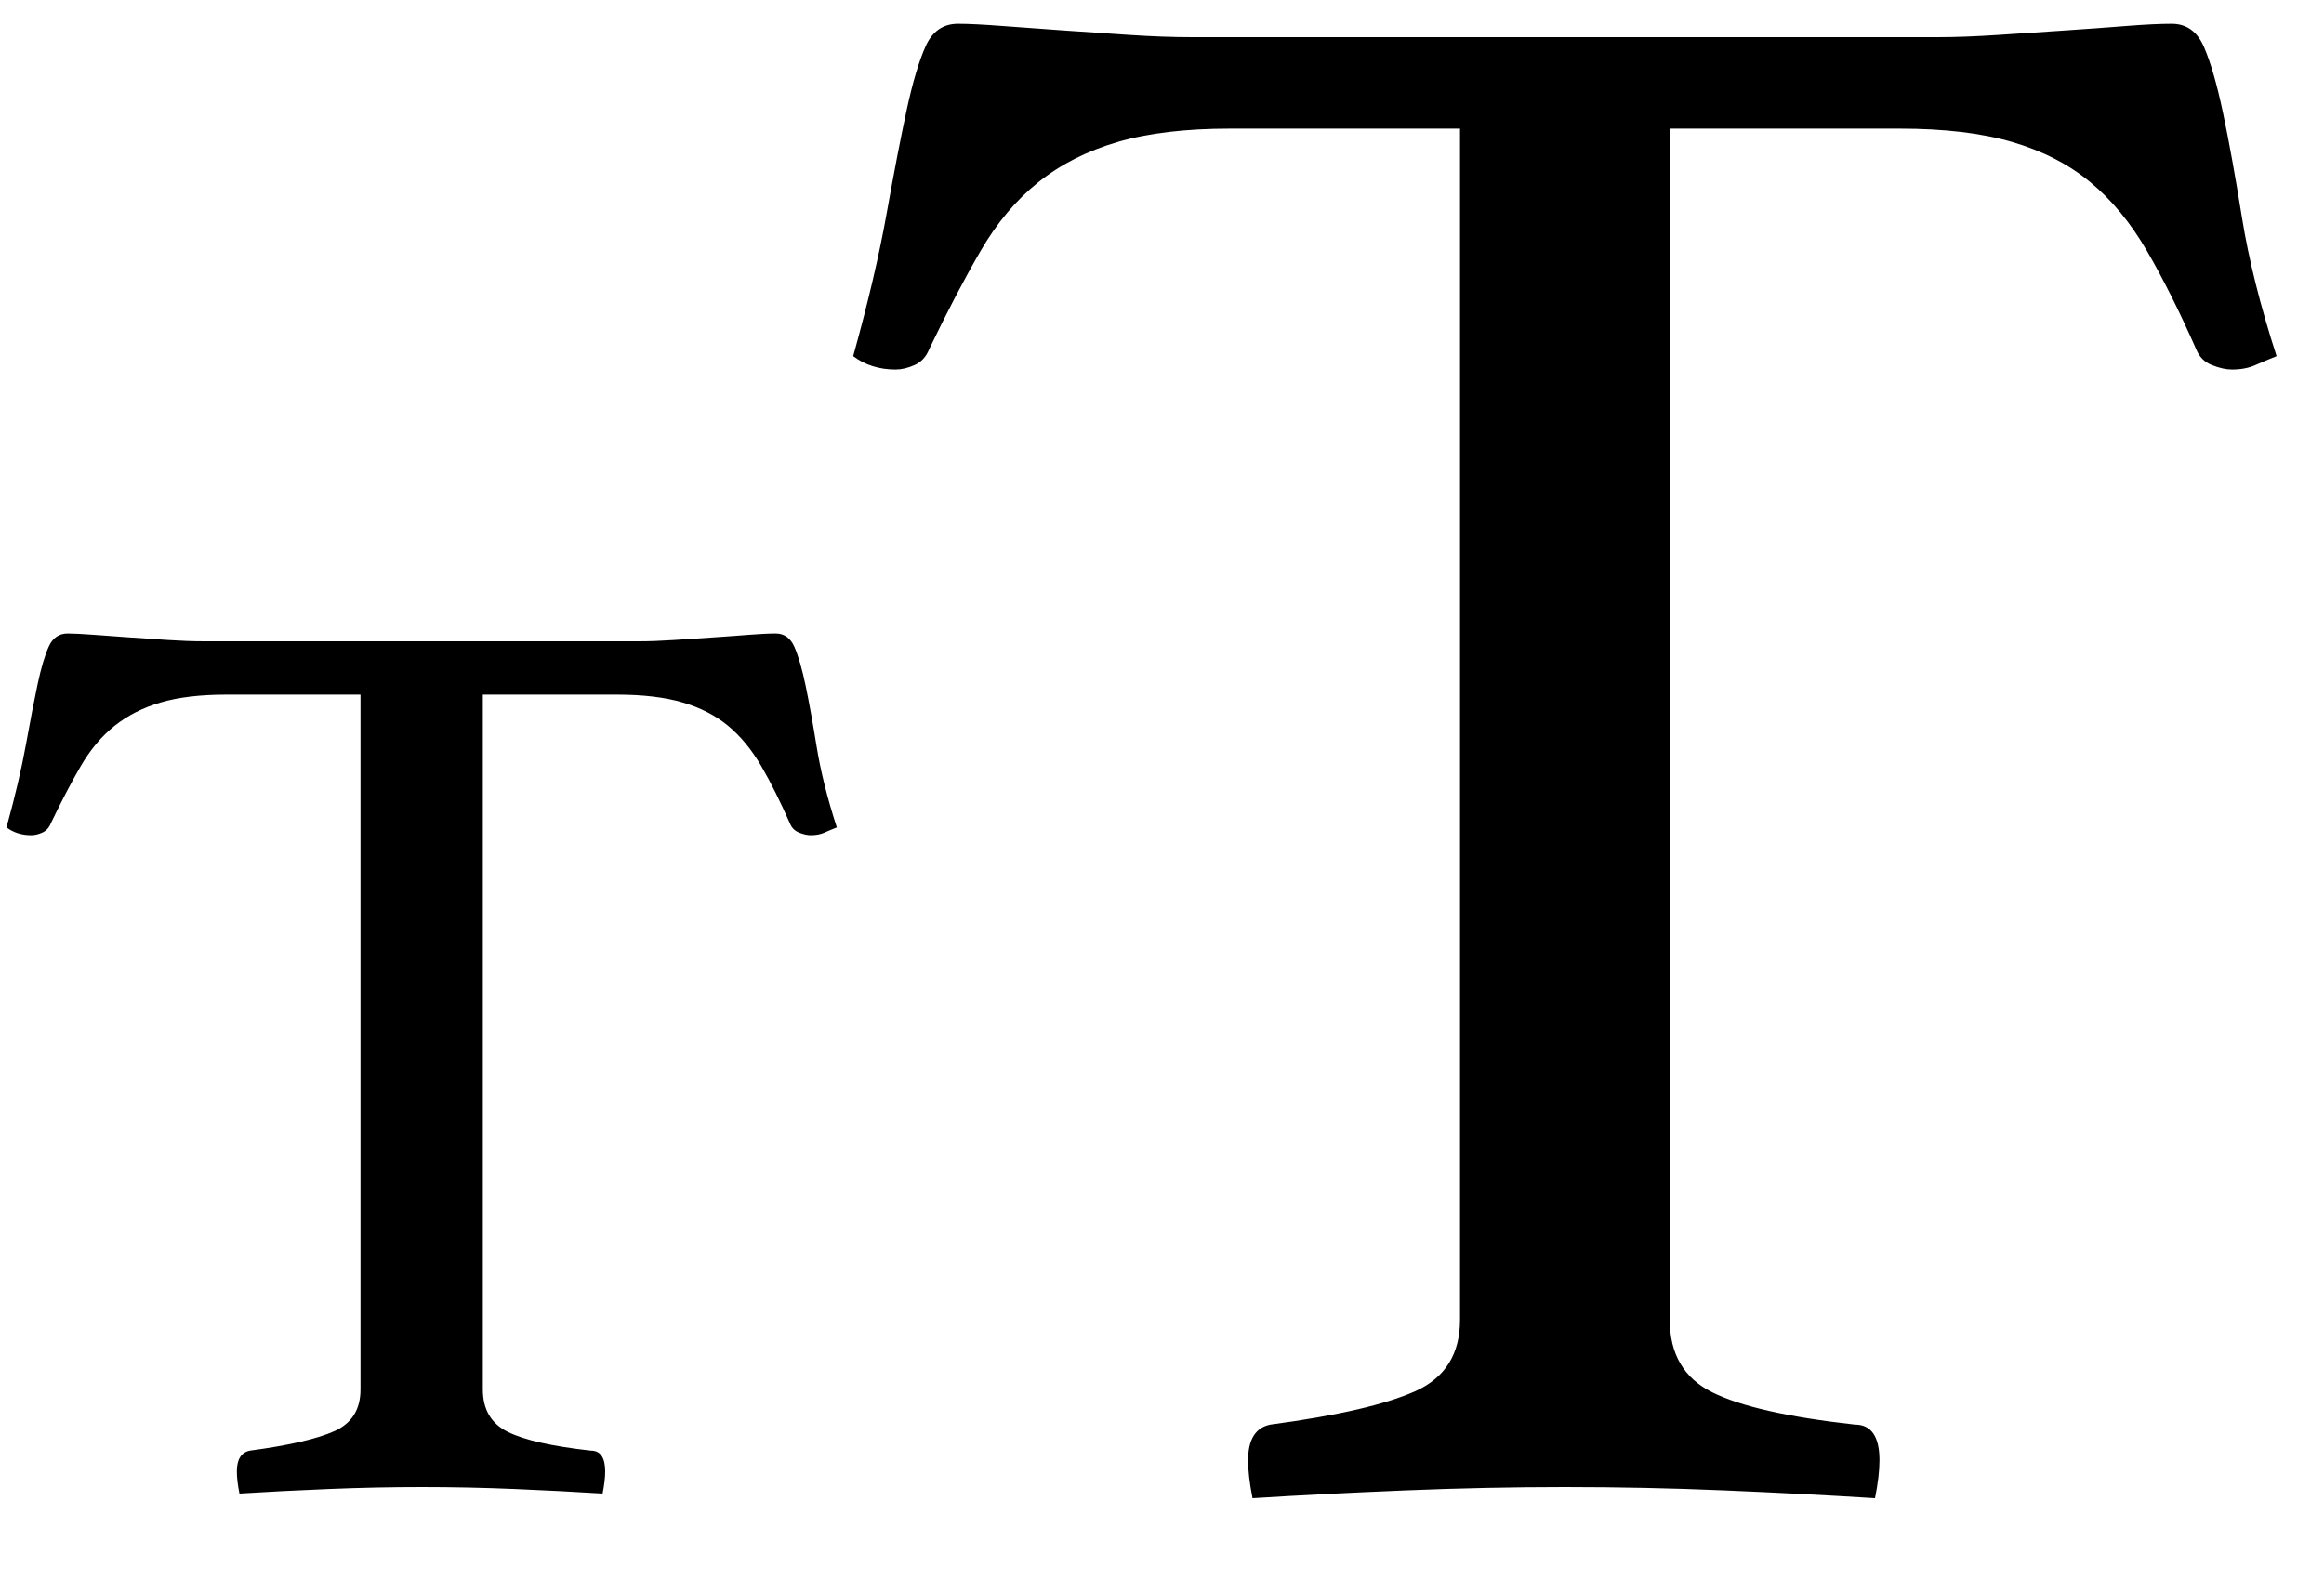 <?xml version="1.0" encoding="utf-8"?>
<svg viewBox="0 0 25 17" version="1.1" xmlns="http://www.w3.org/2000/svg">
  <path d="M5.194,7.474 L5.194,14.95 C5.194,15.165 5.283,15.316 5.46,15.405 C5.637,15.494 5.936,15.561 6.356,15.608 C6.459,15.608 6.51,15.683 6.51,15.832 C6.51,15.897 6.501,15.977 6.482,16.07 C6.183,16.051 5.868,16.035 5.537,16.021 C5.206,16.007 4.872,16 4.536,16 C4.209,16 3.876,16.007 3.535,16.021 C3.194,16.035 2.875,16.051 2.576,16.07 C2.557,15.977 2.548,15.897 2.548,15.832 C2.548,15.701 2.595,15.627 2.688,15.608 C3.108,15.552 3.411,15.482 3.598,15.398 C3.785,15.314 3.878,15.165 3.878,14.95 L3.878,7.474 L2.436,7.474 C2.156,7.474 1.92,7.502 1.729,7.558 C1.538,7.614 1.372,7.698 1.232,7.81 C1.092,7.922 0.971,8.067 0.868,8.244 C0.765,8.421 0.658,8.627 0.546,8.86 C0.527,8.907 0.497,8.939 0.455,8.958 C0.413,8.977 0.373,8.986 0.336,8.986 C0.233,8.986 0.145,8.958 0.07,8.902 C0.163,8.566 0.233,8.267 0.28,8.006 C0.327,7.745 0.369,7.528 0.406,7.355 C0.443,7.182 0.483,7.049 0.525,6.956 C0.567,6.863 0.635,6.816 0.728,6.816 C0.793,6.816 0.887,6.821 1.008,6.83 C1.129,6.839 1.258,6.849 1.393,6.858 C1.528,6.867 1.666,6.877 1.806,6.886 C1.946,6.895 2.077,6.9 2.198,6.9 L6.874,6.9 C6.986,6.9 7.112,6.895 7.252,6.886 C7.392,6.877 7.532,6.867 7.672,6.858 C7.812,6.849 7.94,6.839 8.057,6.83 C8.174,6.821 8.269,6.816 8.344,6.816 C8.437,6.816 8.505,6.865 8.547,6.963 C8.589,7.061 8.629,7.199 8.666,7.376 C8.703,7.553 8.743,7.773 8.785,8.034 C8.827,8.295 8.899,8.585 9.002,8.902 C8.955,8.921 8.911,8.939 8.869,8.958 C8.827,8.977 8.778,8.986 8.722,8.986 C8.685,8.986 8.643,8.977 8.596,8.958 C8.549,8.939 8.517,8.907 8.498,8.86 C8.395,8.627 8.293,8.421 8.19,8.244 C8.087,8.067 7.968,7.922 7.833,7.81 C7.698,7.698 7.534,7.614 7.343,7.558 C7.152,7.502 6.916,7.474 6.636,7.474 L5.194,7.474 Z M17.962,1.384 L17.962,14.2 C17.962,14.568 18.114,14.828 18.418,14.98 C18.722,15.132 19.234,15.248 19.954,15.328 C20.13,15.328 20.218,15.456 20.218,15.712 C20.218,15.824 20.202,15.96 20.17,16.12 C19.658,16.088 19.118,16.06 18.55,16.036 C17.982,16.012 17.41,16 16.834,16 C16.274,16 15.702,16.012 15.118,16.036 C14.534,16.06 13.986,16.088 13.474,16.12 C13.442,15.96 13.426,15.824 13.426,15.712 C13.426,15.488 13.506,15.36 13.666,15.328 C14.386,15.232 14.906,15.112 15.226,14.968 C15.546,14.824 15.706,14.568 15.706,14.2 L15.706,1.384 L13.234,1.384 C12.754,1.384 12.35,1.432 12.022,1.528 C11.694,1.624 11.41,1.768 11.17,1.96 C10.93,2.152 10.722,2.4 10.546,2.704 C10.37,3.008 10.186,3.36 9.994,3.76 C9.962,3.84 9.91,3.896 9.838,3.928 C9.766,3.96 9.698,3.976 9.634,3.976 C9.458,3.976 9.306,3.928 9.178,3.832 C9.338,3.256 9.458,2.744 9.538,2.296 C9.618,1.848 9.69,1.476 9.754,1.18 C9.818,0.884 9.886,0.656 9.958,0.496 C10.03,0.336 10.146,0.256 10.306,0.256 C10.418,0.256 10.578,0.264 10.786,0.28 C10.994,0.296 11.214,0.312 11.446,0.328 C11.678,0.344 11.914,0.36 12.154,0.376 C12.394,0.392 12.618,0.4 12.826,0.4 L20.842,0.4 C21.034,0.4 21.25,0.392 21.49,0.376 C21.73,0.36 21.97,0.344 22.21,0.328 C22.45,0.312 22.67,0.296 22.87,0.28 C23.07,0.264 23.234,0.256 23.362,0.256 C23.522,0.256 23.638,0.34 23.71,0.508 C23.782,0.676 23.85,0.912 23.914,1.216 C23.978,1.52 24.046,1.896 24.118,2.344 C24.19,2.792 24.314,3.288 24.49,3.832 C24.41,3.864 24.334,3.896 24.262,3.928 C24.19,3.96 24.106,3.976 24.01,3.976 C23.946,3.976 23.874,3.96 23.794,3.928 C23.714,3.896 23.658,3.84 23.626,3.76 C23.45,3.36 23.274,3.008 23.098,2.704 C22.922,2.4 22.718,2.152 22.486,1.96 C22.254,1.768 21.974,1.624 21.646,1.528 C21.318,1.432 20.914,1.384 20.434,1.384 L17.962,1.384 Z"></path>
</svg>